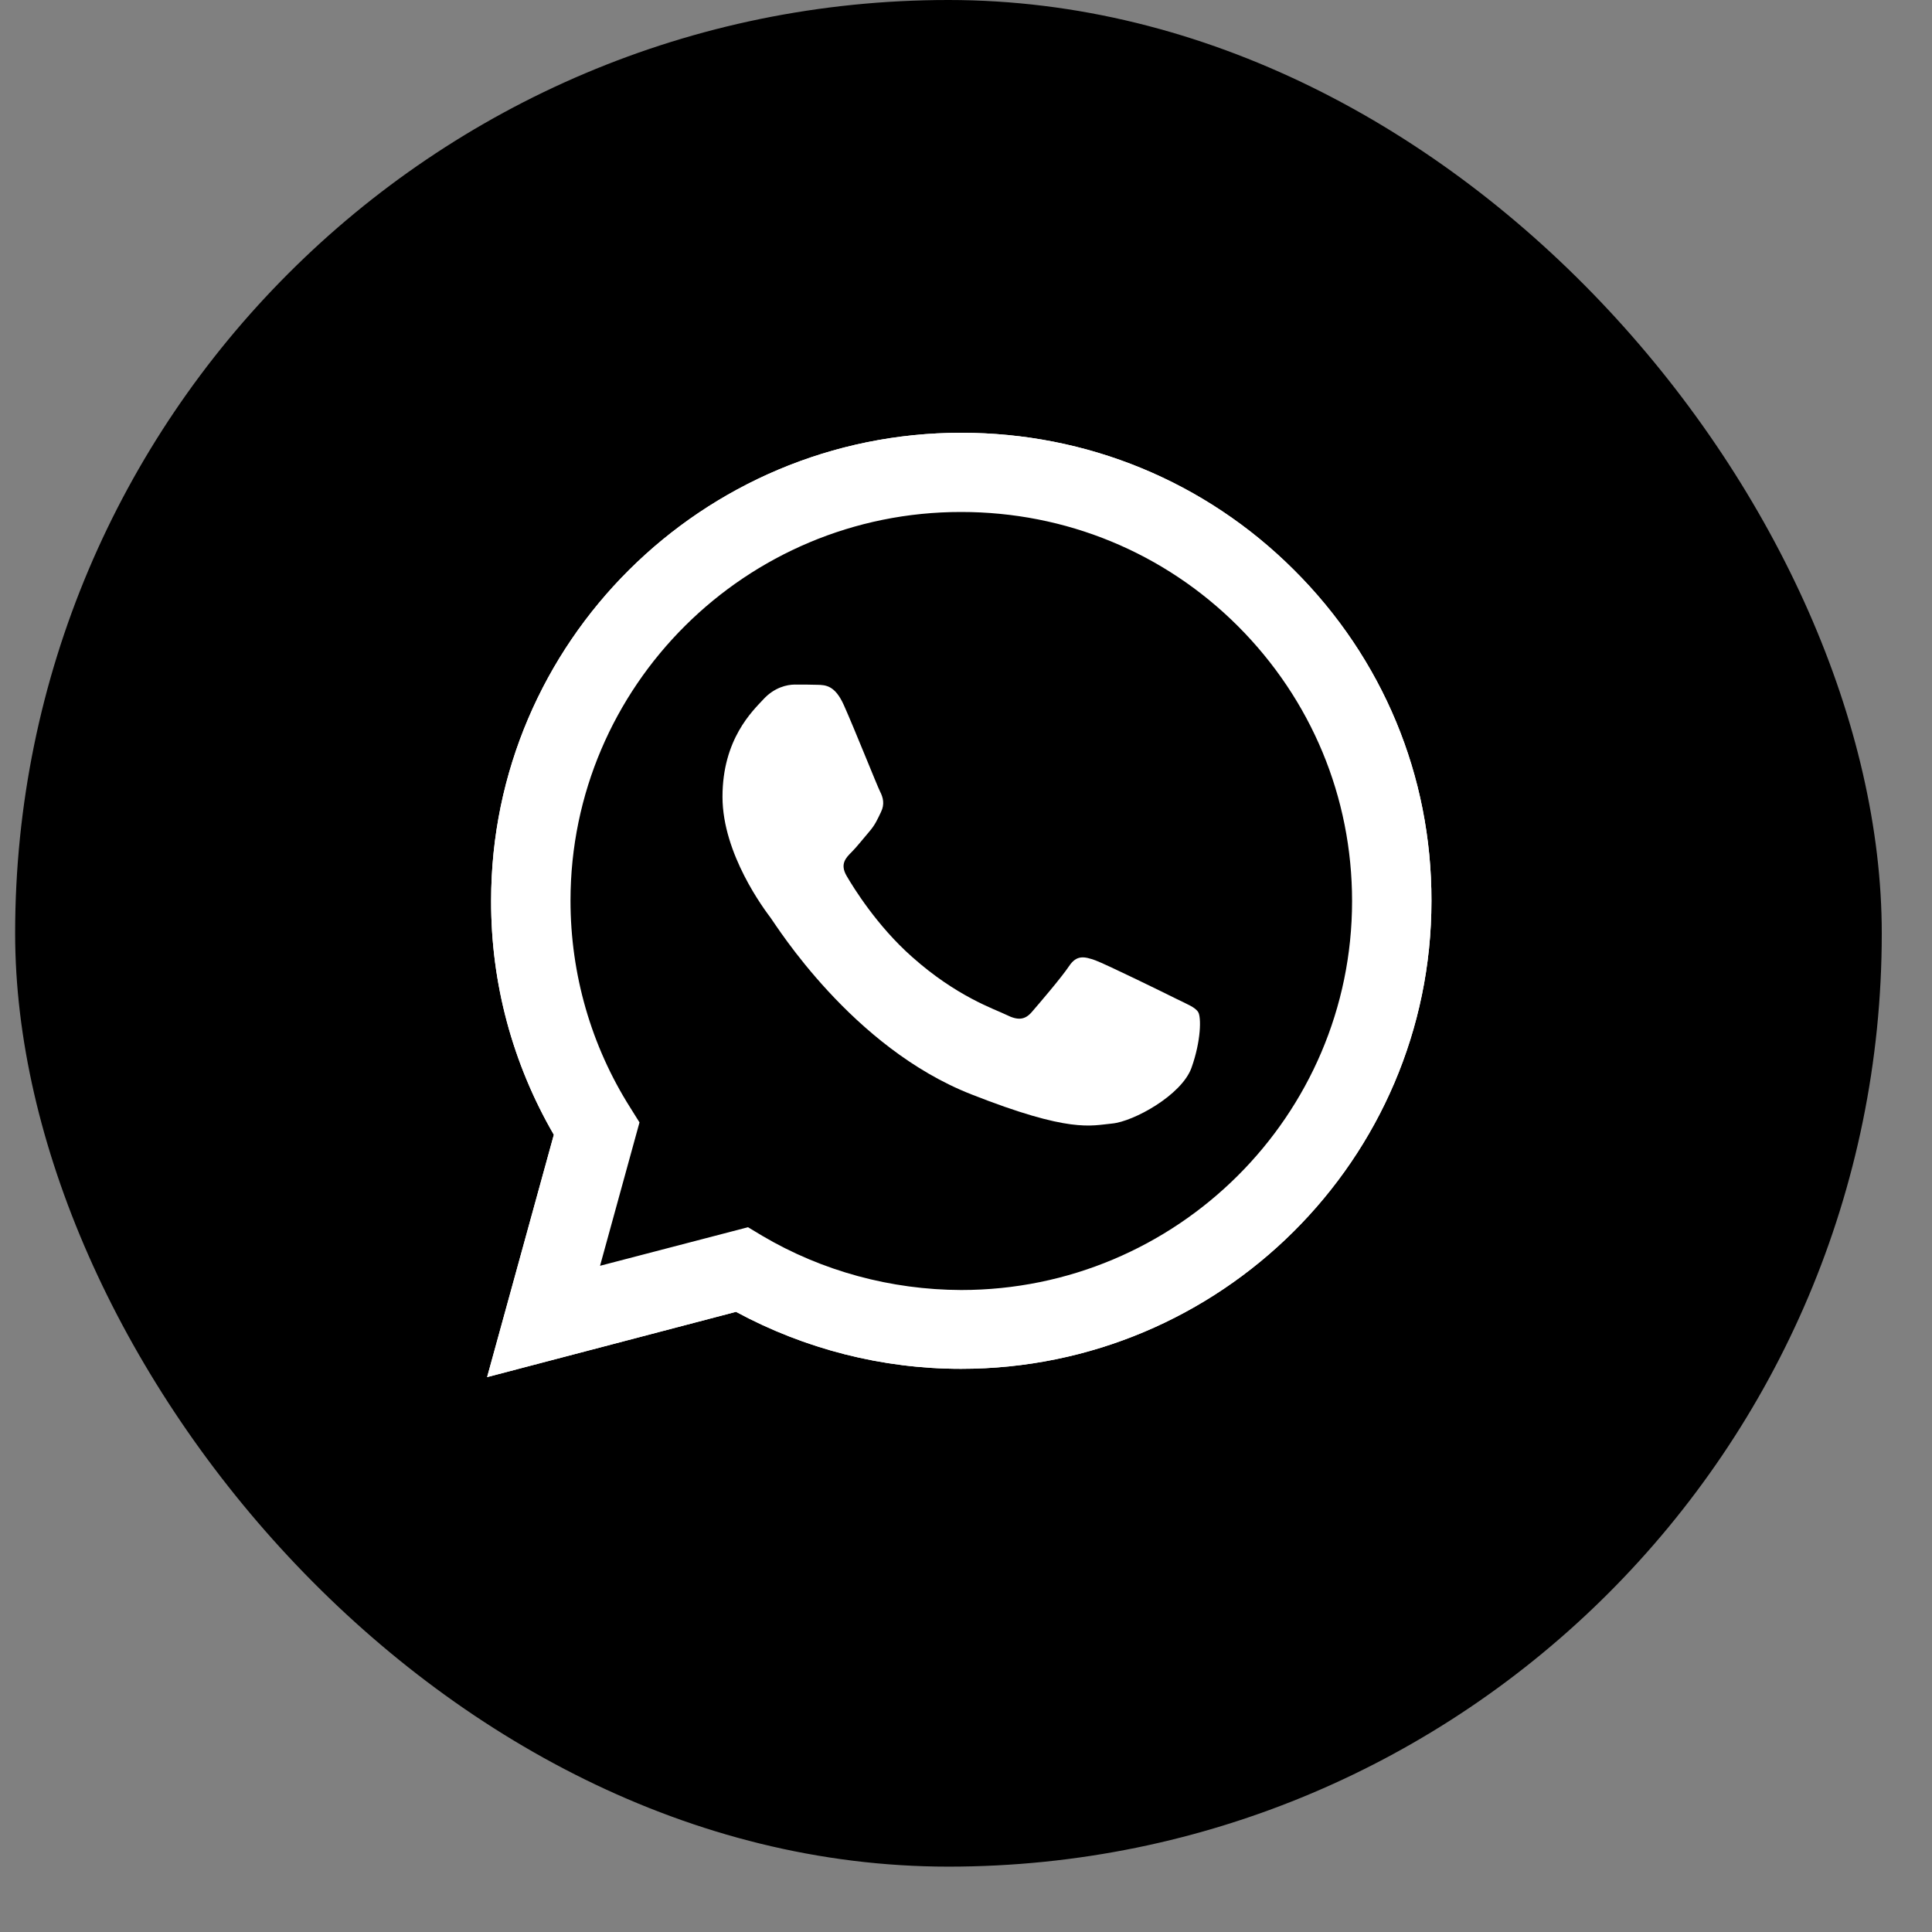 <?xml version="1.0" encoding="UTF-8"?> <svg xmlns="http://www.w3.org/2000/svg" width="24" height="24" viewBox="0 0 24 24" fill="none"><rect x="0" y="0" width="24" height="24" fill="#808080" stroke="none"/><rect x="0.188" width="23.188" height="23.188" rx="11.594" fill="black"></rect><g clip-path="url(#clip0_3088_10955)"><path d="M6.051 17.107L6.88 14.096C6.367 13.212 6.098 12.212 6.101 11.188C6.101 7.983 8.723 5.376 11.941 5.376C13.504 5.376 14.972 5.981 16.073 7.079C17.177 8.178 17.785 9.638 17.782 11.191C17.782 14.397 15.16 17.004 11.939 17.004H11.936C10.958 17.004 9.998 16.758 9.143 16.296L6.051 17.107ZM9.292 15.245L9.468 15.351C10.213 15.791 11.068 16.022 11.939 16.025H11.941C14.617 16.025 16.796 13.859 16.796 11.194C16.796 9.903 16.291 8.691 15.376 7.776C14.46 6.862 13.238 6.36 11.941 6.36C9.266 6.357 7.087 8.523 7.087 11.188C7.087 12.1 7.342 12.989 7.829 13.759L7.944 13.943L7.454 15.724L9.292 15.245Z" fill="white"></path><path d="M6.255 16.903L7.056 13.996C6.56 13.146 6.3 12.178 6.3 11.191C6.303 8.097 8.832 5.579 11.941 5.579C13.451 5.579 14.866 6.165 15.93 7.224C16.994 8.284 17.58 9.694 17.58 11.194C17.58 14.289 15.048 16.806 11.941 16.806H11.938C10.995 16.806 10.067 16.569 9.244 16.123L6.255 16.903Z" fill="black"></path><path d="M6.051 17.107L6.88 14.096C6.367 13.212 6.098 12.212 6.101 11.188C6.101 7.983 8.723 5.376 11.941 5.376C13.504 5.376 14.972 5.981 16.073 7.079C17.177 8.178 17.785 9.638 17.782 11.191C17.782 14.397 15.16 17.004 11.939 17.004H11.936C10.958 17.004 9.998 16.758 9.143 16.296L6.051 17.107ZM9.292 15.245L9.468 15.351C10.213 15.791 11.068 16.022 11.939 16.025H11.941C14.617 16.025 16.796 13.859 16.796 11.194C16.796 9.903 16.291 8.691 15.376 7.776C14.46 6.862 13.238 6.36 11.941 6.36C9.266 6.357 7.087 8.523 7.087 11.188C7.087 12.1 7.342 12.989 7.829 13.759L7.944 13.943L7.454 15.724L9.292 15.245Z" fill="white"></path><path fill-rule="evenodd" clip-rule="evenodd" d="M10.482 8.758C10.373 8.515 10.258 8.509 10.154 8.507C10.07 8.504 9.972 8.504 9.874 8.504C9.776 8.504 9.619 8.54 9.485 8.685C9.35 8.83 8.975 9.181 8.975 9.898C8.975 10.611 9.499 11.303 9.572 11.4C9.645 11.498 10.583 13.012 12.065 13.594C13.297 14.079 13.549 13.982 13.815 13.957C14.082 13.932 14.678 13.605 14.801 13.265C14.922 12.925 14.922 12.635 14.885 12.574C14.849 12.513 14.751 12.476 14.605 12.404C14.46 12.331 13.742 11.98 13.608 11.93C13.474 11.883 13.376 11.857 13.28 12.002C13.182 12.148 12.902 12.474 12.818 12.571C12.734 12.669 12.647 12.68 12.502 12.607C12.356 12.535 11.885 12.382 11.328 11.885C10.894 11.501 10.6 11.024 10.516 10.879C10.432 10.734 10.507 10.656 10.58 10.584C10.645 10.519 10.726 10.414 10.799 10.33C10.871 10.246 10.897 10.185 10.944 10.087C10.992 9.99 10.97 9.906 10.933 9.834C10.897 9.764 10.611 9.045 10.482 8.758Z" fill="white"></path></g><defs><clipPath id="clip0_3088_10955"><rect width="11.731" height="11.731" fill="white" transform="translate(6.051 5.376)"></rect></clipPath></defs></svg> 